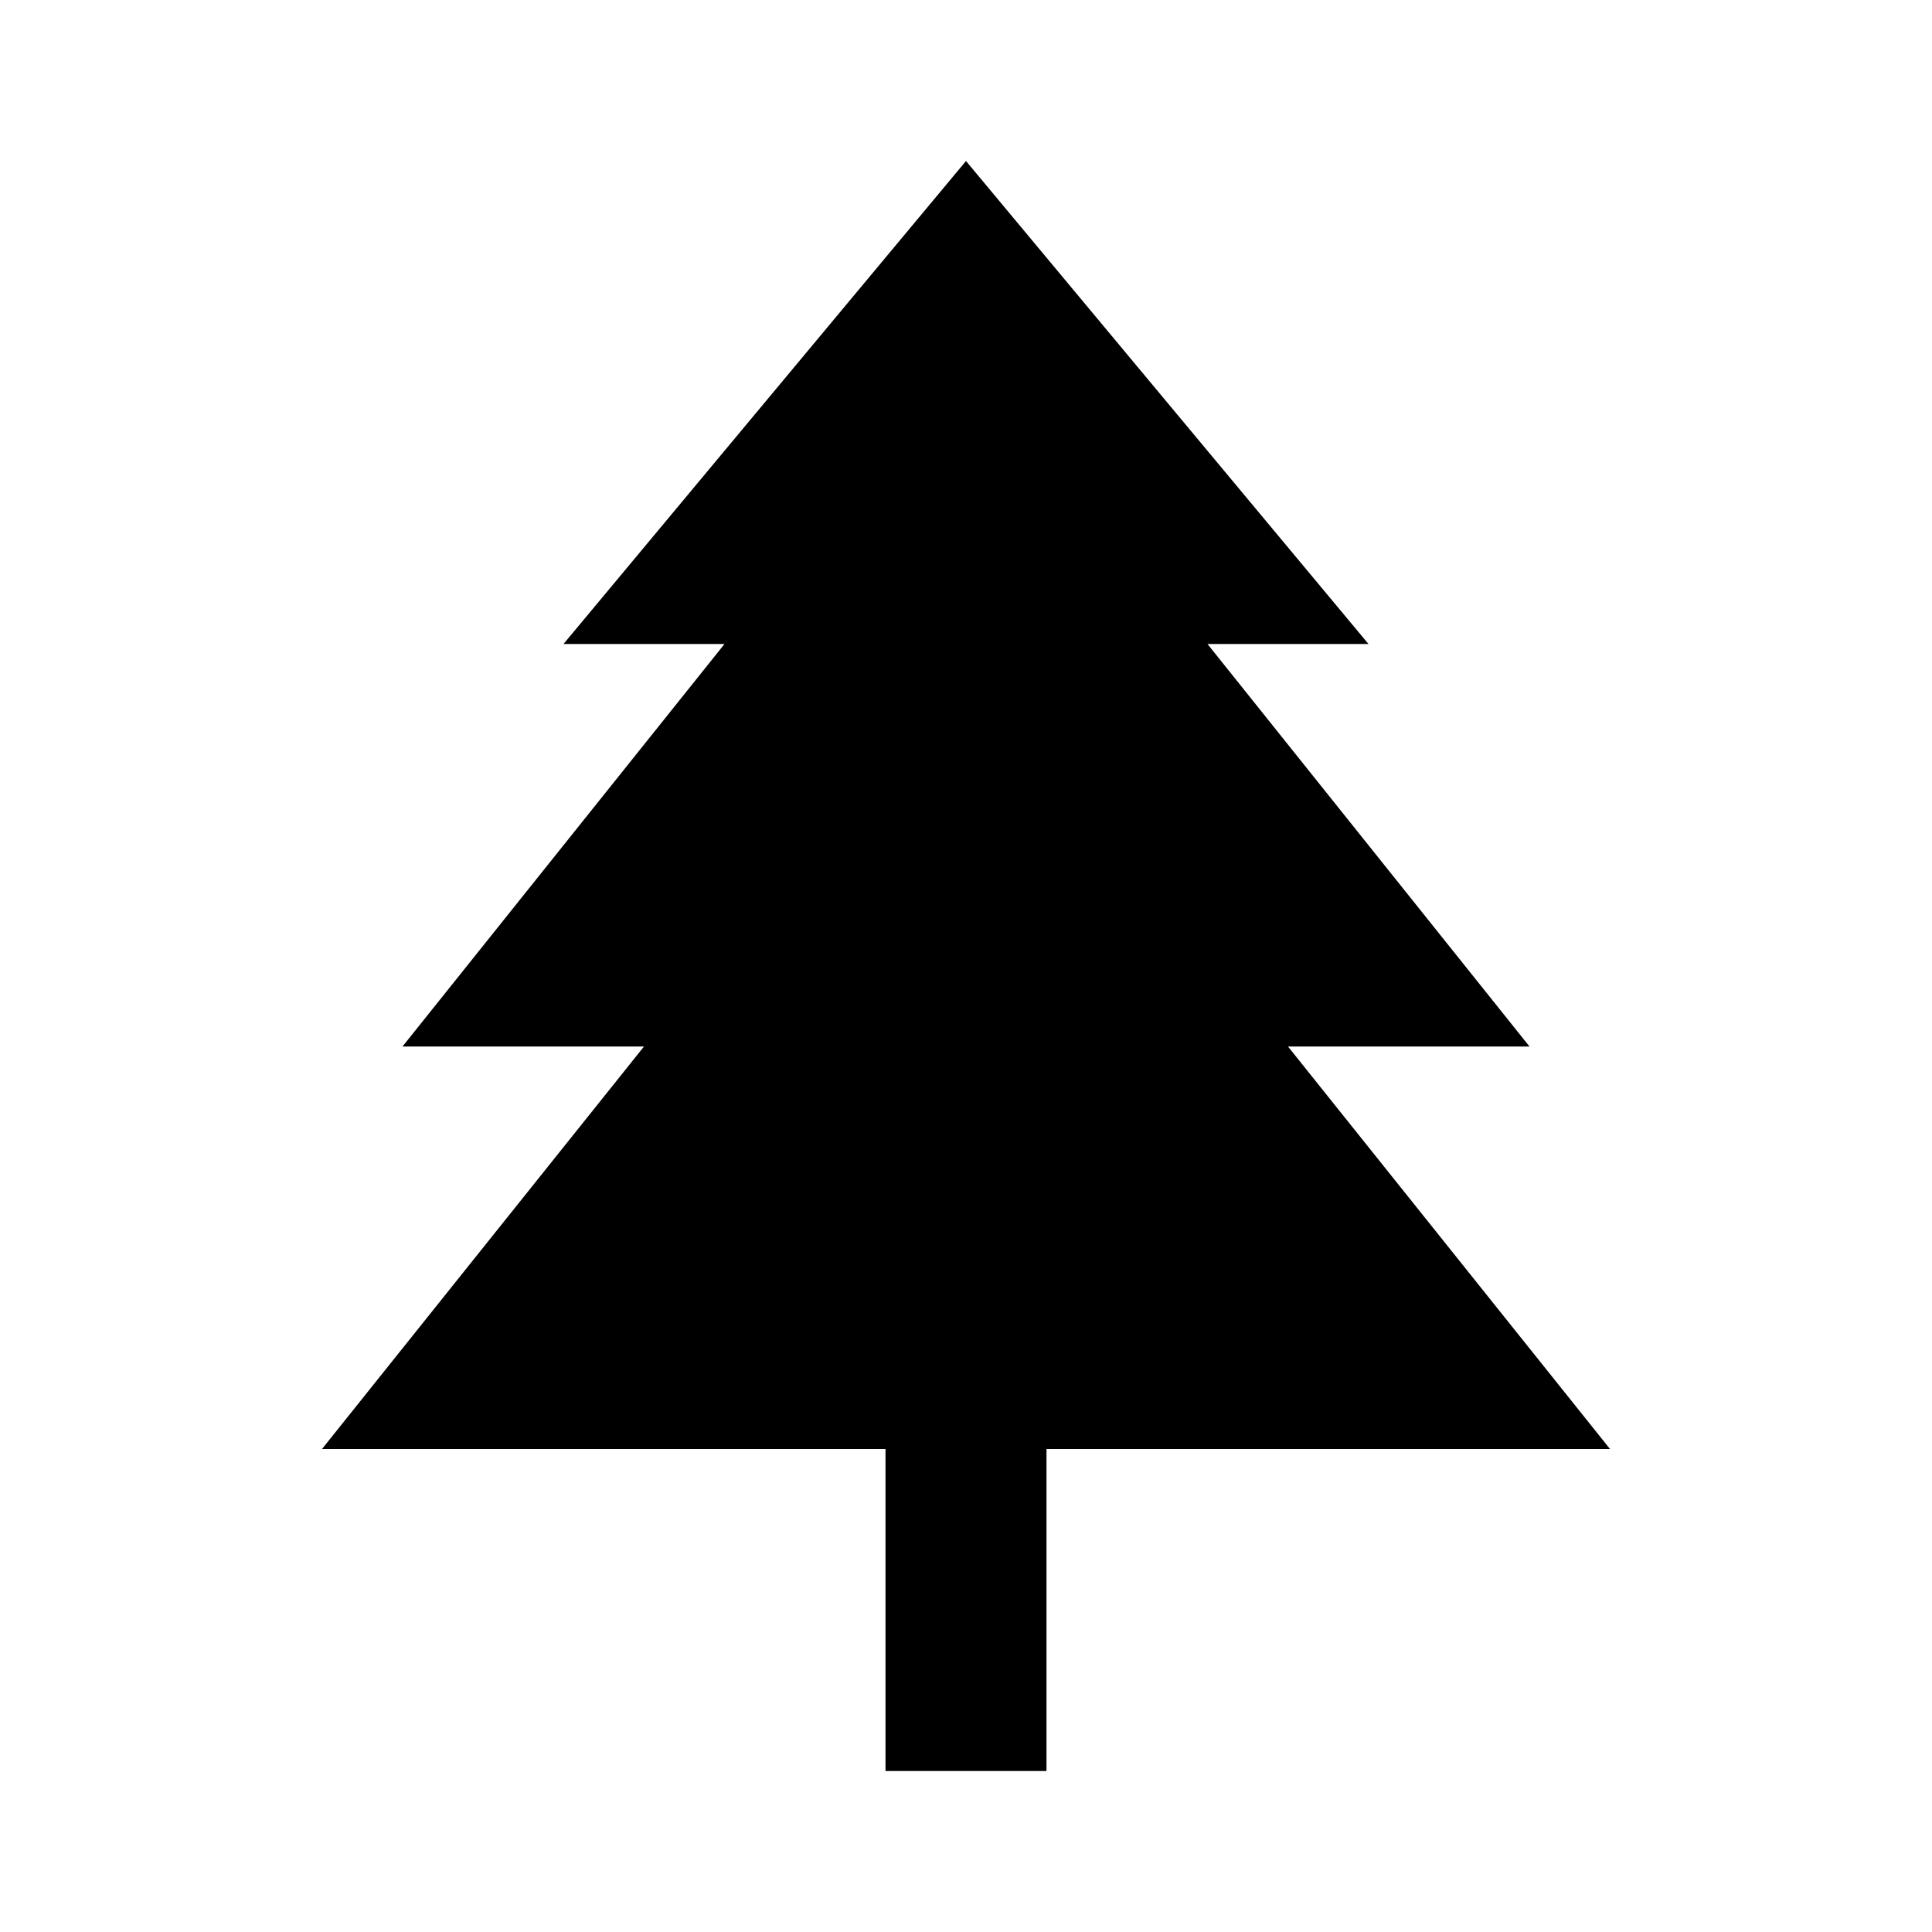 <?xml version="1.0" encoding="iso-8859-1"?>
<!-- Generator: www.svgicons.com -->
<svg xmlns="http://www.w3.org/2000/svg" width="800" height="800" viewBox="0 0 24 24">
<path fill="currentColor" d="m20 18l-4-5h3l-4-5h2l-5-6l-5 6h2l-4 5h3l-4 5h7v4h2v-4z"/>
</svg>